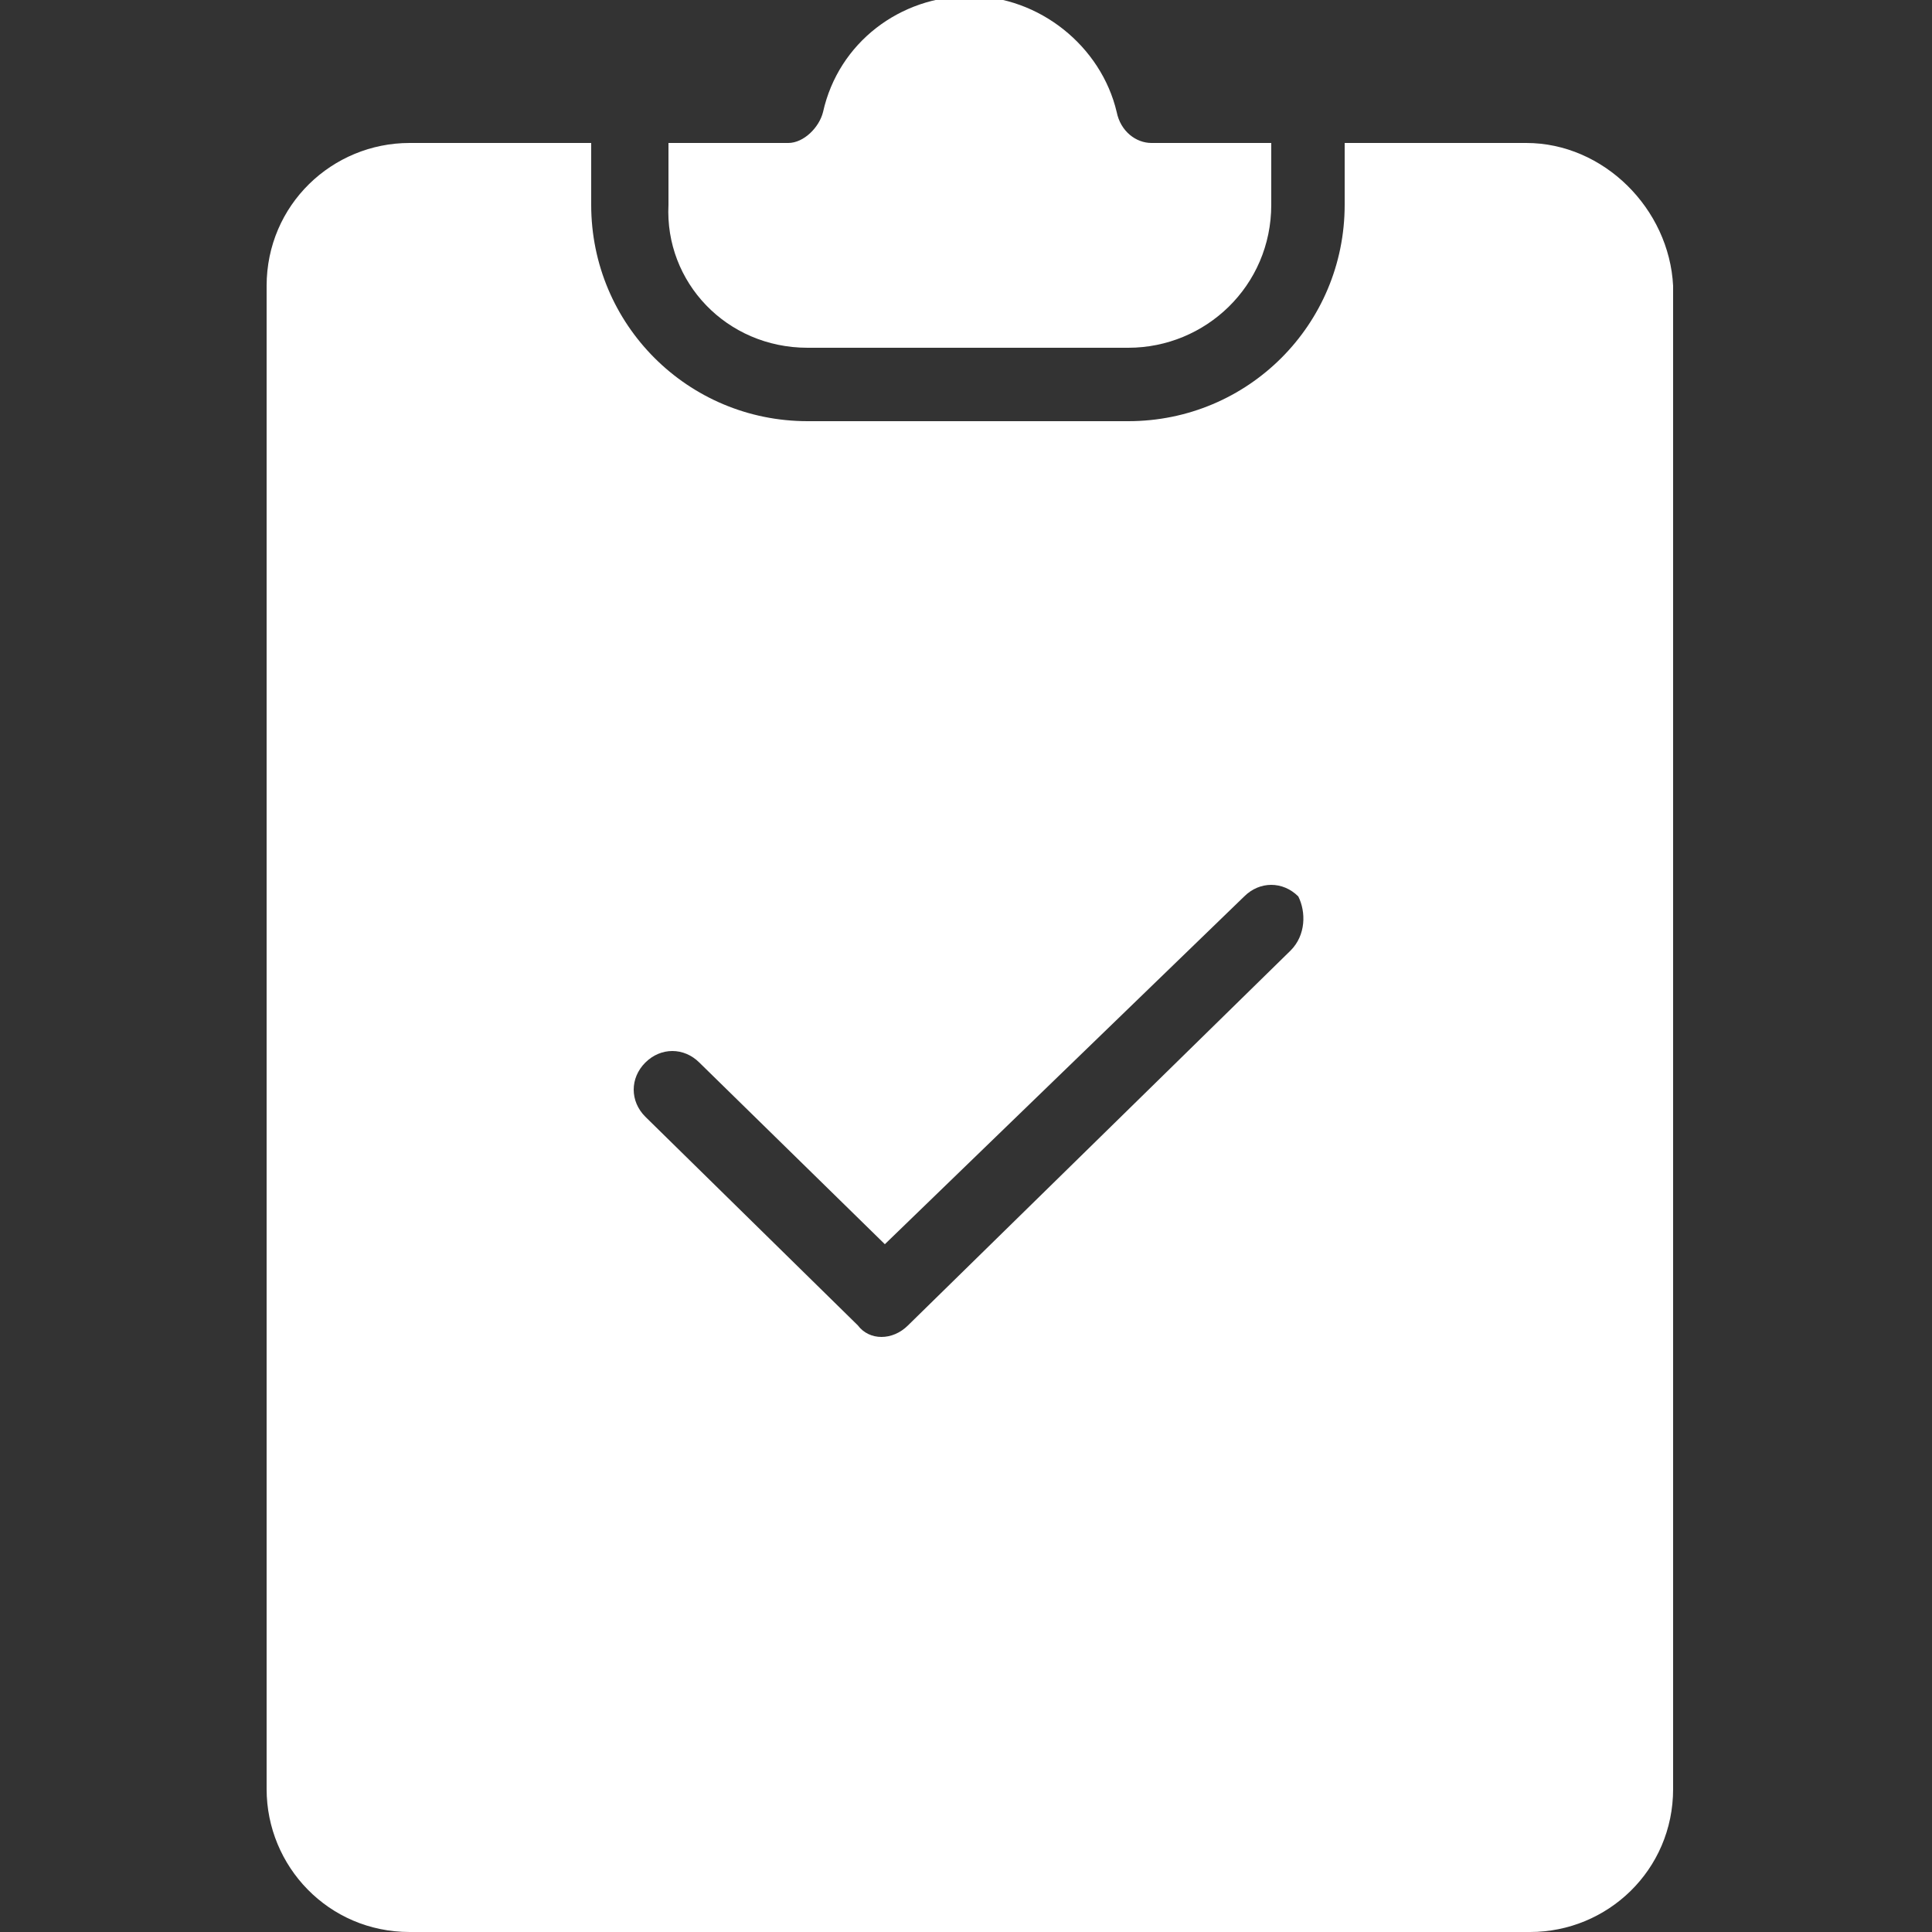 <?xml version="1.0" encoding="utf-8"?>
<!-- Generator: Adobe Illustrator 25.2.2, SVG Export Plug-In . SVG Version: 6.00 Build 0)  -->
<svg version="1.1" id="Layer_1" xmlns="http://www.w3.org/2000/svg" xmlns:xlink="http://www.w3.org/1999/xlink" x="0px" y="0px"
	 viewBox="0 0 50 50" style="enable-background:new 0 0 50 50;" xml:space="preserve">
<rect x="0" y="0" width="50" height="50" fill="#333333" stroke="none"/>
<style type="text/css">
	.st0{fill:#FFFFFF;}
</style>
<g>
	<path class="st0" d="M39.5,3.7h-4.7v1.6c0,3.1-2.5,5.6-5.6,5.6h-8.3c-3.1,0-5.6-2.5-5.6-5.6V3.7h-4.7c-2,0-3.7,1.6-3.7,3.7v38.9
		c0,2,1.6,3.7,3.7,3.7h29c2,0,3.7-1.6,3.7-3.7V7.4C43.2,5.4,41.5,3.7,39.5,3.7z M33.4,24.6l-9.9,9.7c-0.4,0.4-1,0.4-1.3,0l-5.5-5.4
		c-0.4-0.4-0.4-1,0-1.4c0.4-0.4,1-0.4,1.4,0l4.8,4.7l9.3-9c0.4-0.4,1-0.4,1.4,0C33.8,23.6,33.8,24.2,33.4,24.6z"/>
	<path class="st0" d="M20.9,9h8.3c2,0,3.7-1.6,3.7-3.7V3.7h-3.1c-0.4,0-0.8-0.3-0.9-0.8c-0.4-1.7-2-3-3.8-3s-3.4,1.2-3.8,3
		c-0.1,0.4-0.5,0.8-0.9,0.8h-3.1v1.6C17.2,7.3,18.8,9,20.9,9z"/>
</g>
</svg>
